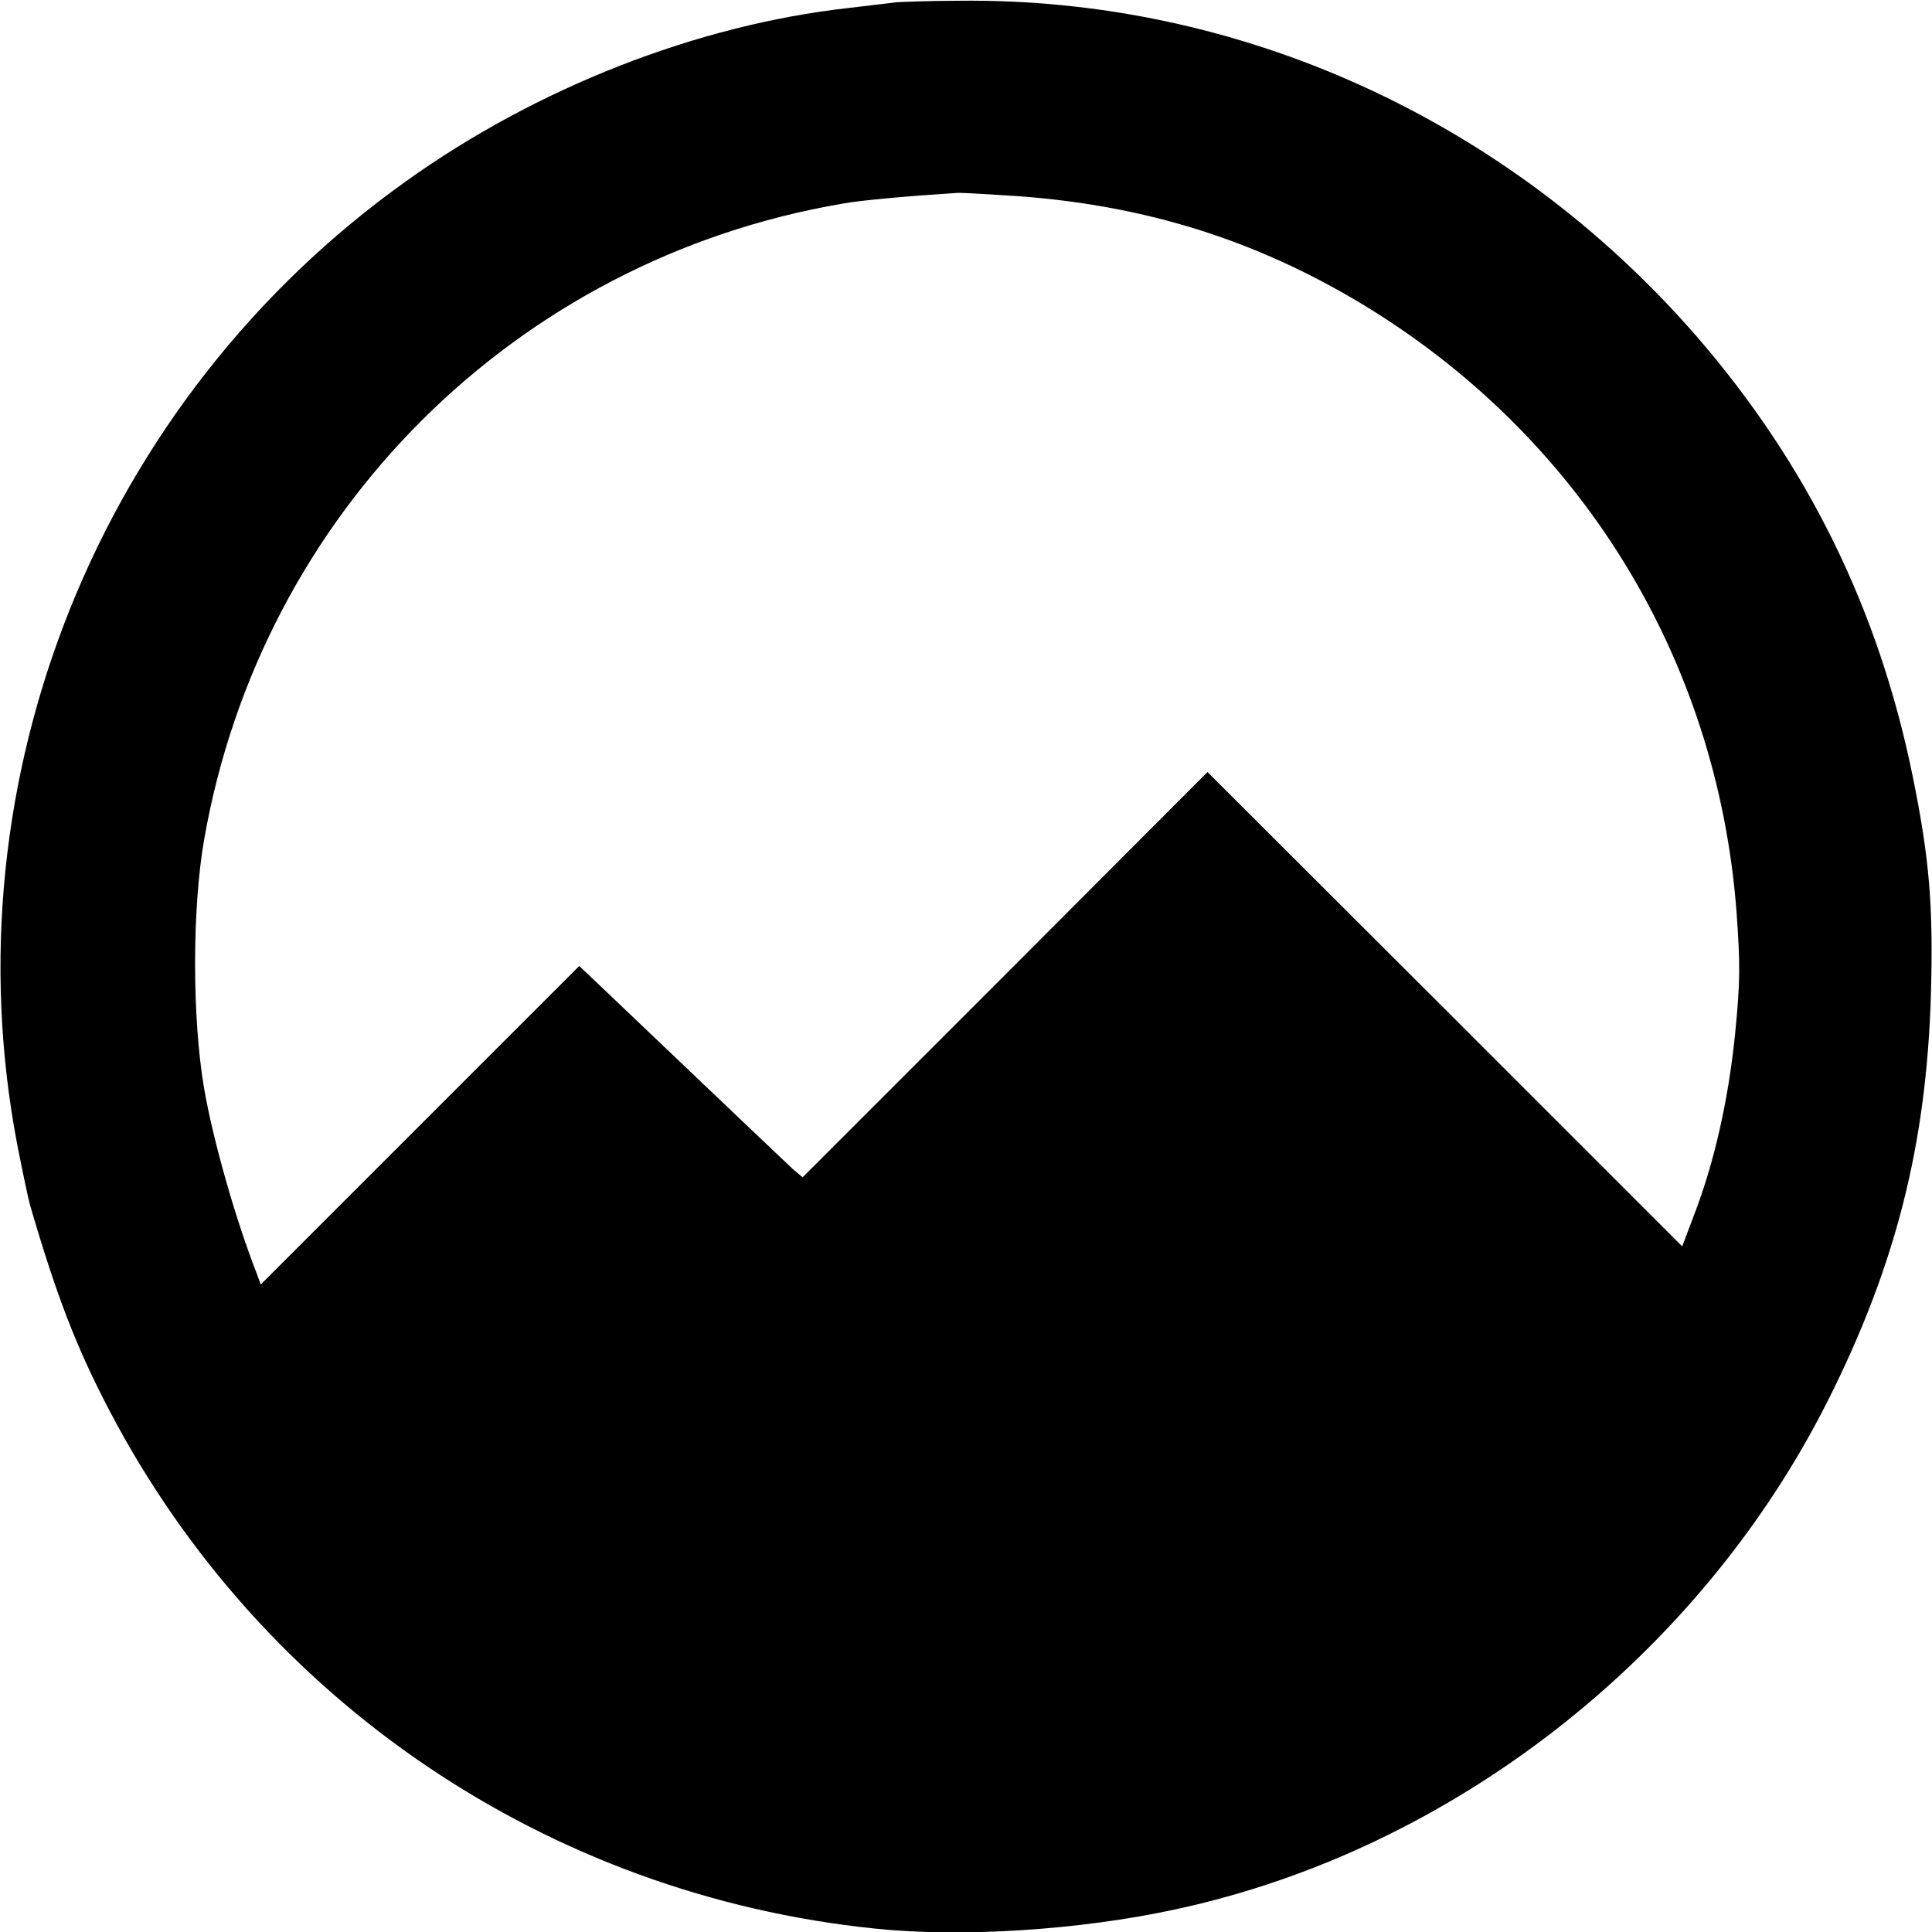 <?xml version="1.0" standalone="no"?>
<!DOCTYPE svg PUBLIC "-//W3C//DTD SVG 20010904//EN"
 "http://www.w3.org/TR/2001/REC-SVG-20010904/DTD/svg10.dtd">
<svg version="1.0" xmlns="http://www.w3.org/2000/svg"
 width="512pt" height="512pt" viewBox="0 0 512 512"
 preserveAspectRatio="xMidYMid meet">
<g transform="translate(0,512) scale(0.1,-0.1)"
fill="#000000" stroke="none">
<path d="M2375 5114 c-16 -2 -73 -9 -125 -15 -403 -45 -827 -211 -1175 -460
-811 -579 -1215 -1583 -1029 -2554 14 -71 29 -143 34 -160 71 -243 123 -377
211 -545 404 -770 1162 -1282 2028 -1371 229 -24 543 -4 796 51 732 157 1390
671 1731 1352 178 355 259 675 271 1069 7 238 -4 365 -48 581 -90 444 -280
829 -574 1168 -499 573 -1211 897 -1955 888 -74 0 -148 -3 -165 -4z m325 -514
c337 -25 626 -116 905 -283 581 -349 946 -939 997 -1614 10 -139 10 -184 -4
-325 -18 -175 -55 -339 -109 -479 l-31 -82 -629 629 -629 628 -536 -537 -537
-537 -26 22 c-14 13 -131 124 -261 248 -129 123 -251 239 -270 257 l-35 33
-422 -422 -422 -422 -11 30 c-58 149 -116 356 -139 489 -32 187 -32 477 0 660
151 865 825 1537 1690 1685 54 10 184 21 309 29 14 0 86 -4 160 -9z"/>
</g>
</svg>
